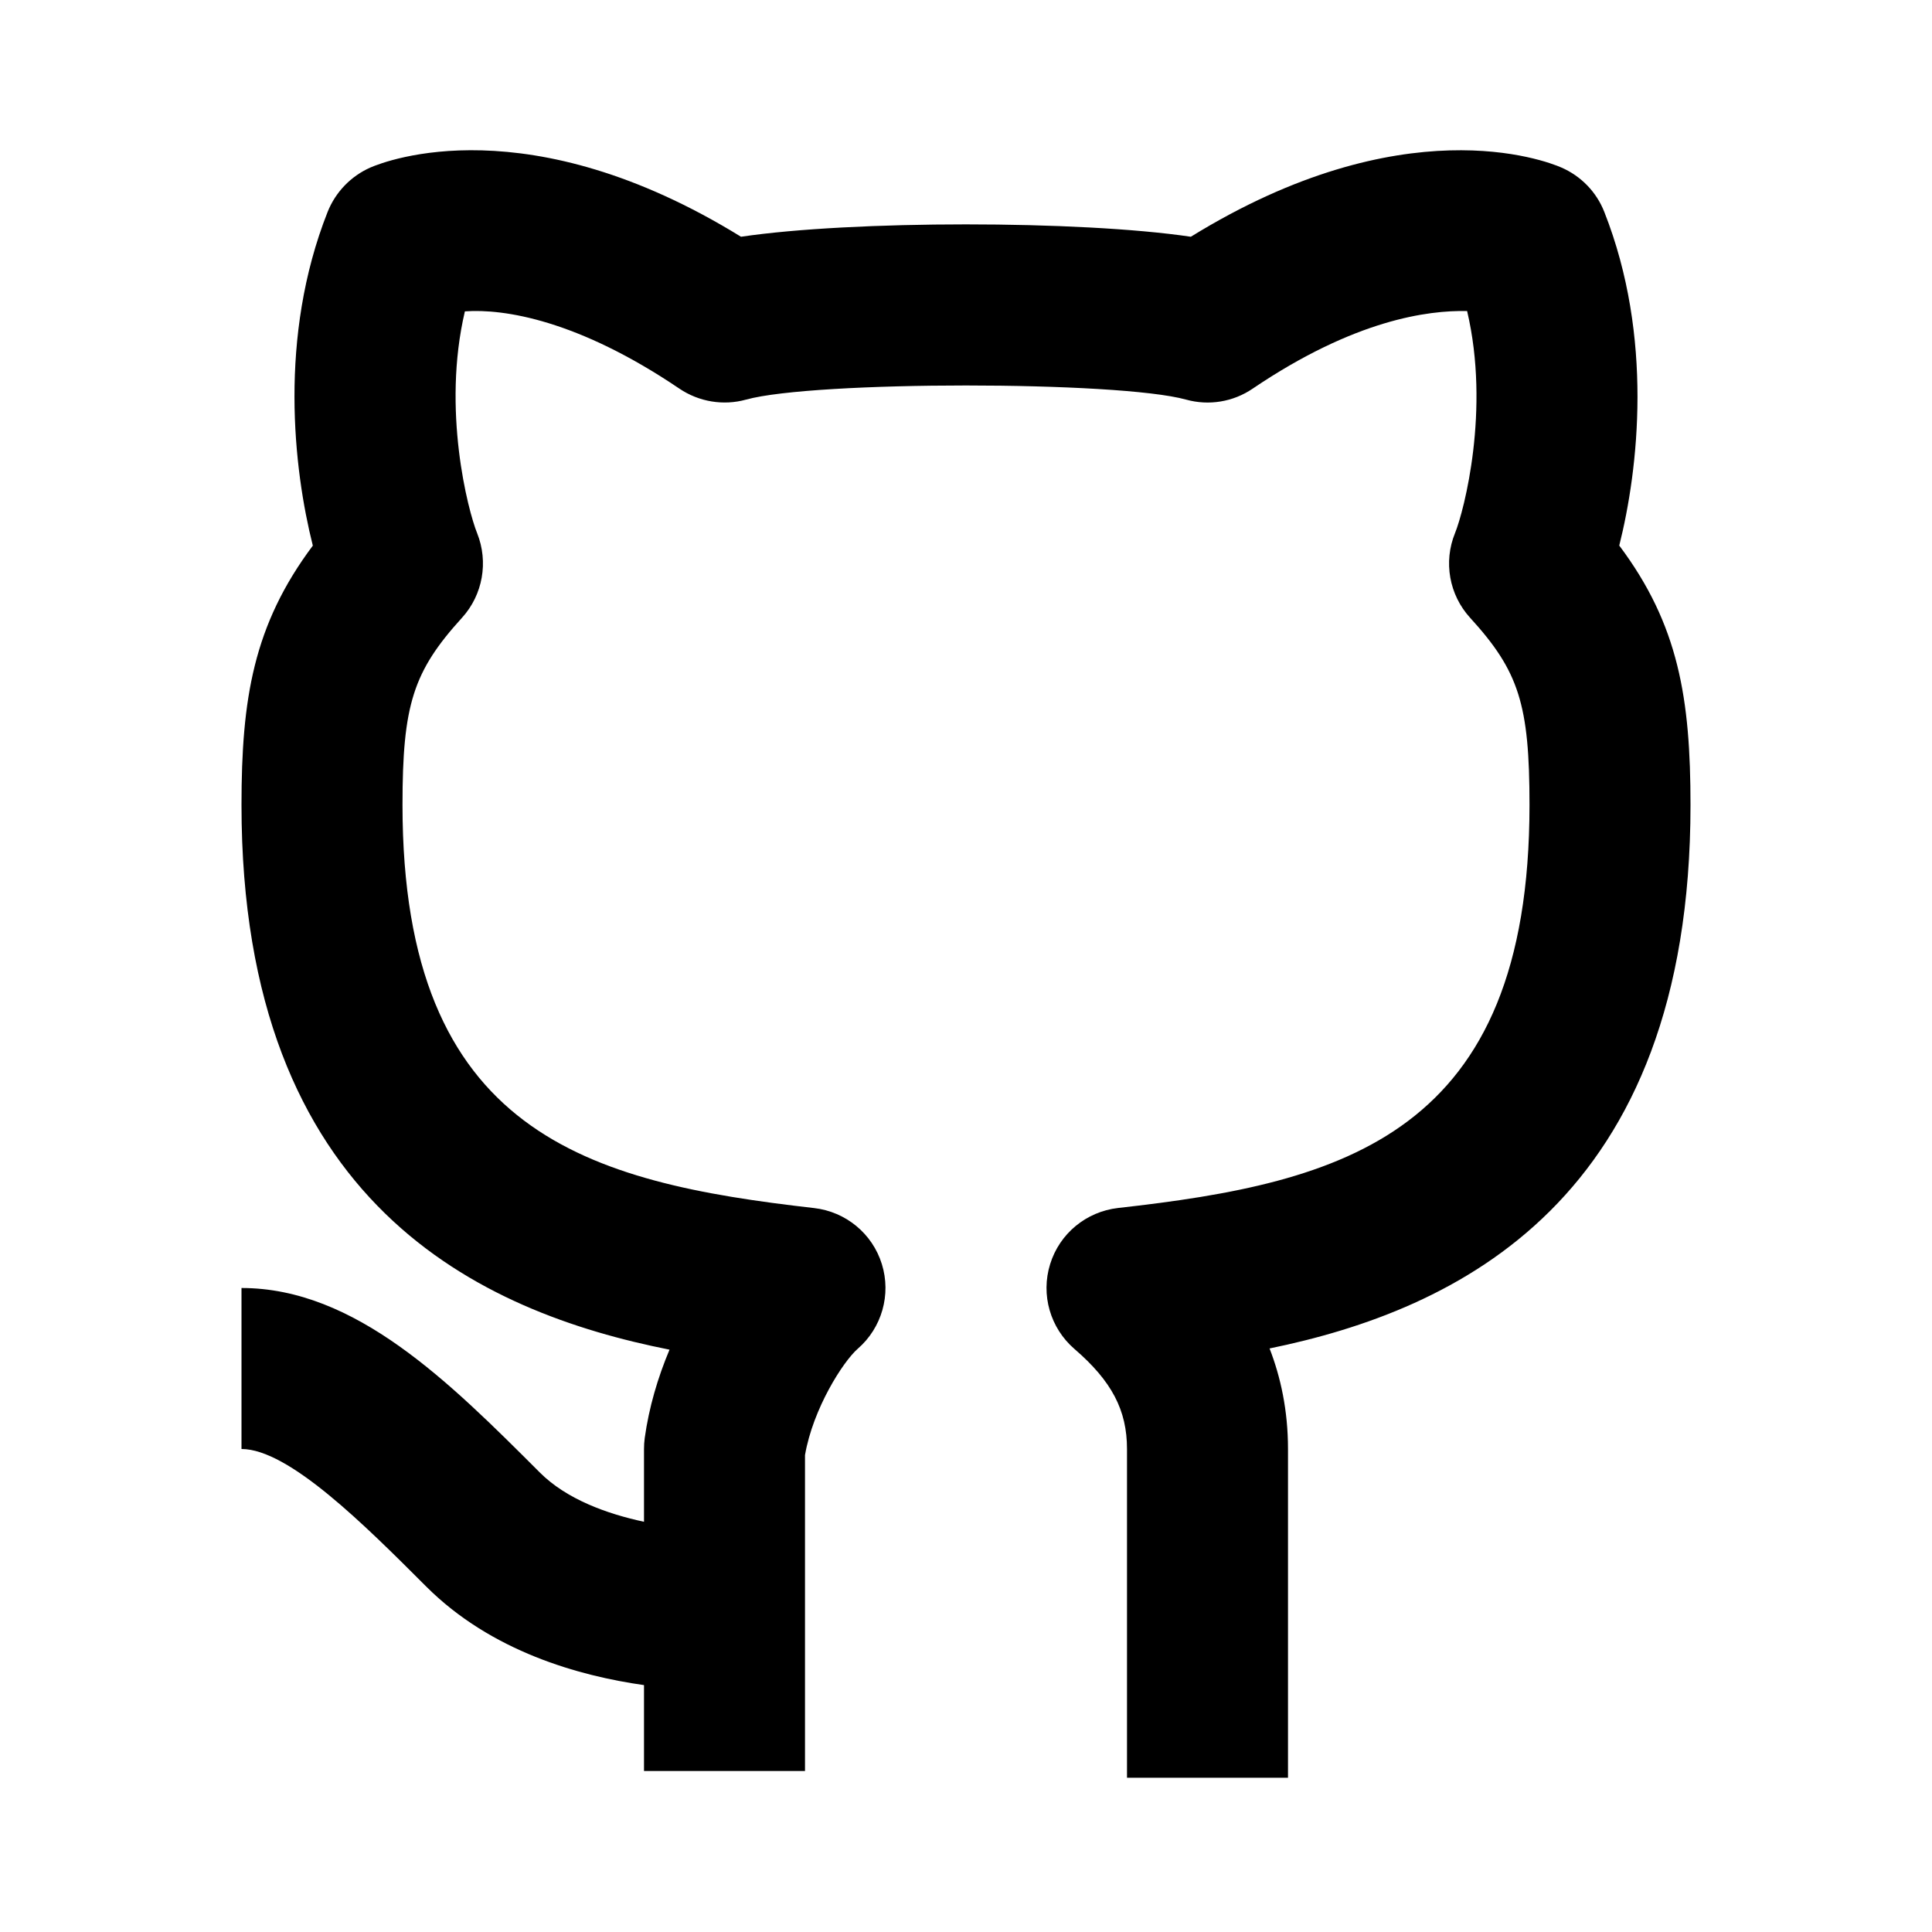 <svg xmlns="http://www.w3.org/2000/svg" width="24" height="24" viewBox="0 0 24 24"><path d="M8,18v0.904c-0.458-0.098-0.961-0.279-1.293-0.611C5.58,17.166,4.414,16,3,16v2c0.586,0,1.532,0.946,2.293,1.707 C6.104,20.518,7.197,20.819,8,20.933V22h2v-3.924c0.1-0.58,0.474-1.163,0.655-1.321c0.3-0.26,0.417-0.673,0.3-1.051 c-0.117-0.379-0.448-0.652-0.842-0.697C7.315,14.688,5,14.091,5,10c0-1.245,0.132-1.658,0.74-2.327 c0.258-0.284,0.33-0.693,0.187-1.05c-0.113-0.279-0.44-1.534-0.152-2.755c0.484-0.035,1.404,0.107,2.665,0.96 c0.243,0.164,0.547,0.214,0.828,0.136c0.842-0.234,4.62-0.234,5.466,0c0.284,0.079,0.586,0.028,0.827-0.136 c1.266-0.857,2.179-0.975,2.664-0.964c0.289,1.224-0.037,2.479-0.15,2.758c-0.146,0.357-0.073,0.768,0.188,1.053 C18.869,8.339,19,8.752,19,10c0,4.102-2.314,4.693-5.111,5.006c-0.395,0.045-0.727,0.318-0.844,0.698 c-0.118,0.38,0.001,0.793,0.302,1.053C13.811,17.157,14,17.518,14,18v4.084h2V18c0-0.48-0.092-0.896-0.229-1.249 C18.093,16.275,21,14.92,21,10c0-1.321-0.147-2.239-0.885-3.223c0.238-0.947,0.428-2.591-0.186-4.145 c-0.097-0.247-0.289-0.445-0.533-0.551c-0.201-0.088-1.969-0.766-4.603,0.86c-1.381-0.205-4.209-0.205-5.588,0 c-2.64-1.628-4.403-0.947-4.604-0.86C4.359,2.188,4.168,2.386,4.07,2.632C3.456,4.184,3.647,5.83,3.886,6.778 C3.147,7.766,3,8.682,3,10c0,4.971,2.981,6.302,5.317,6.766c-0.146,0.347-0.256,0.72-0.308,1.098C8.003,17.908,8,17.954,8,18z"/></svg>